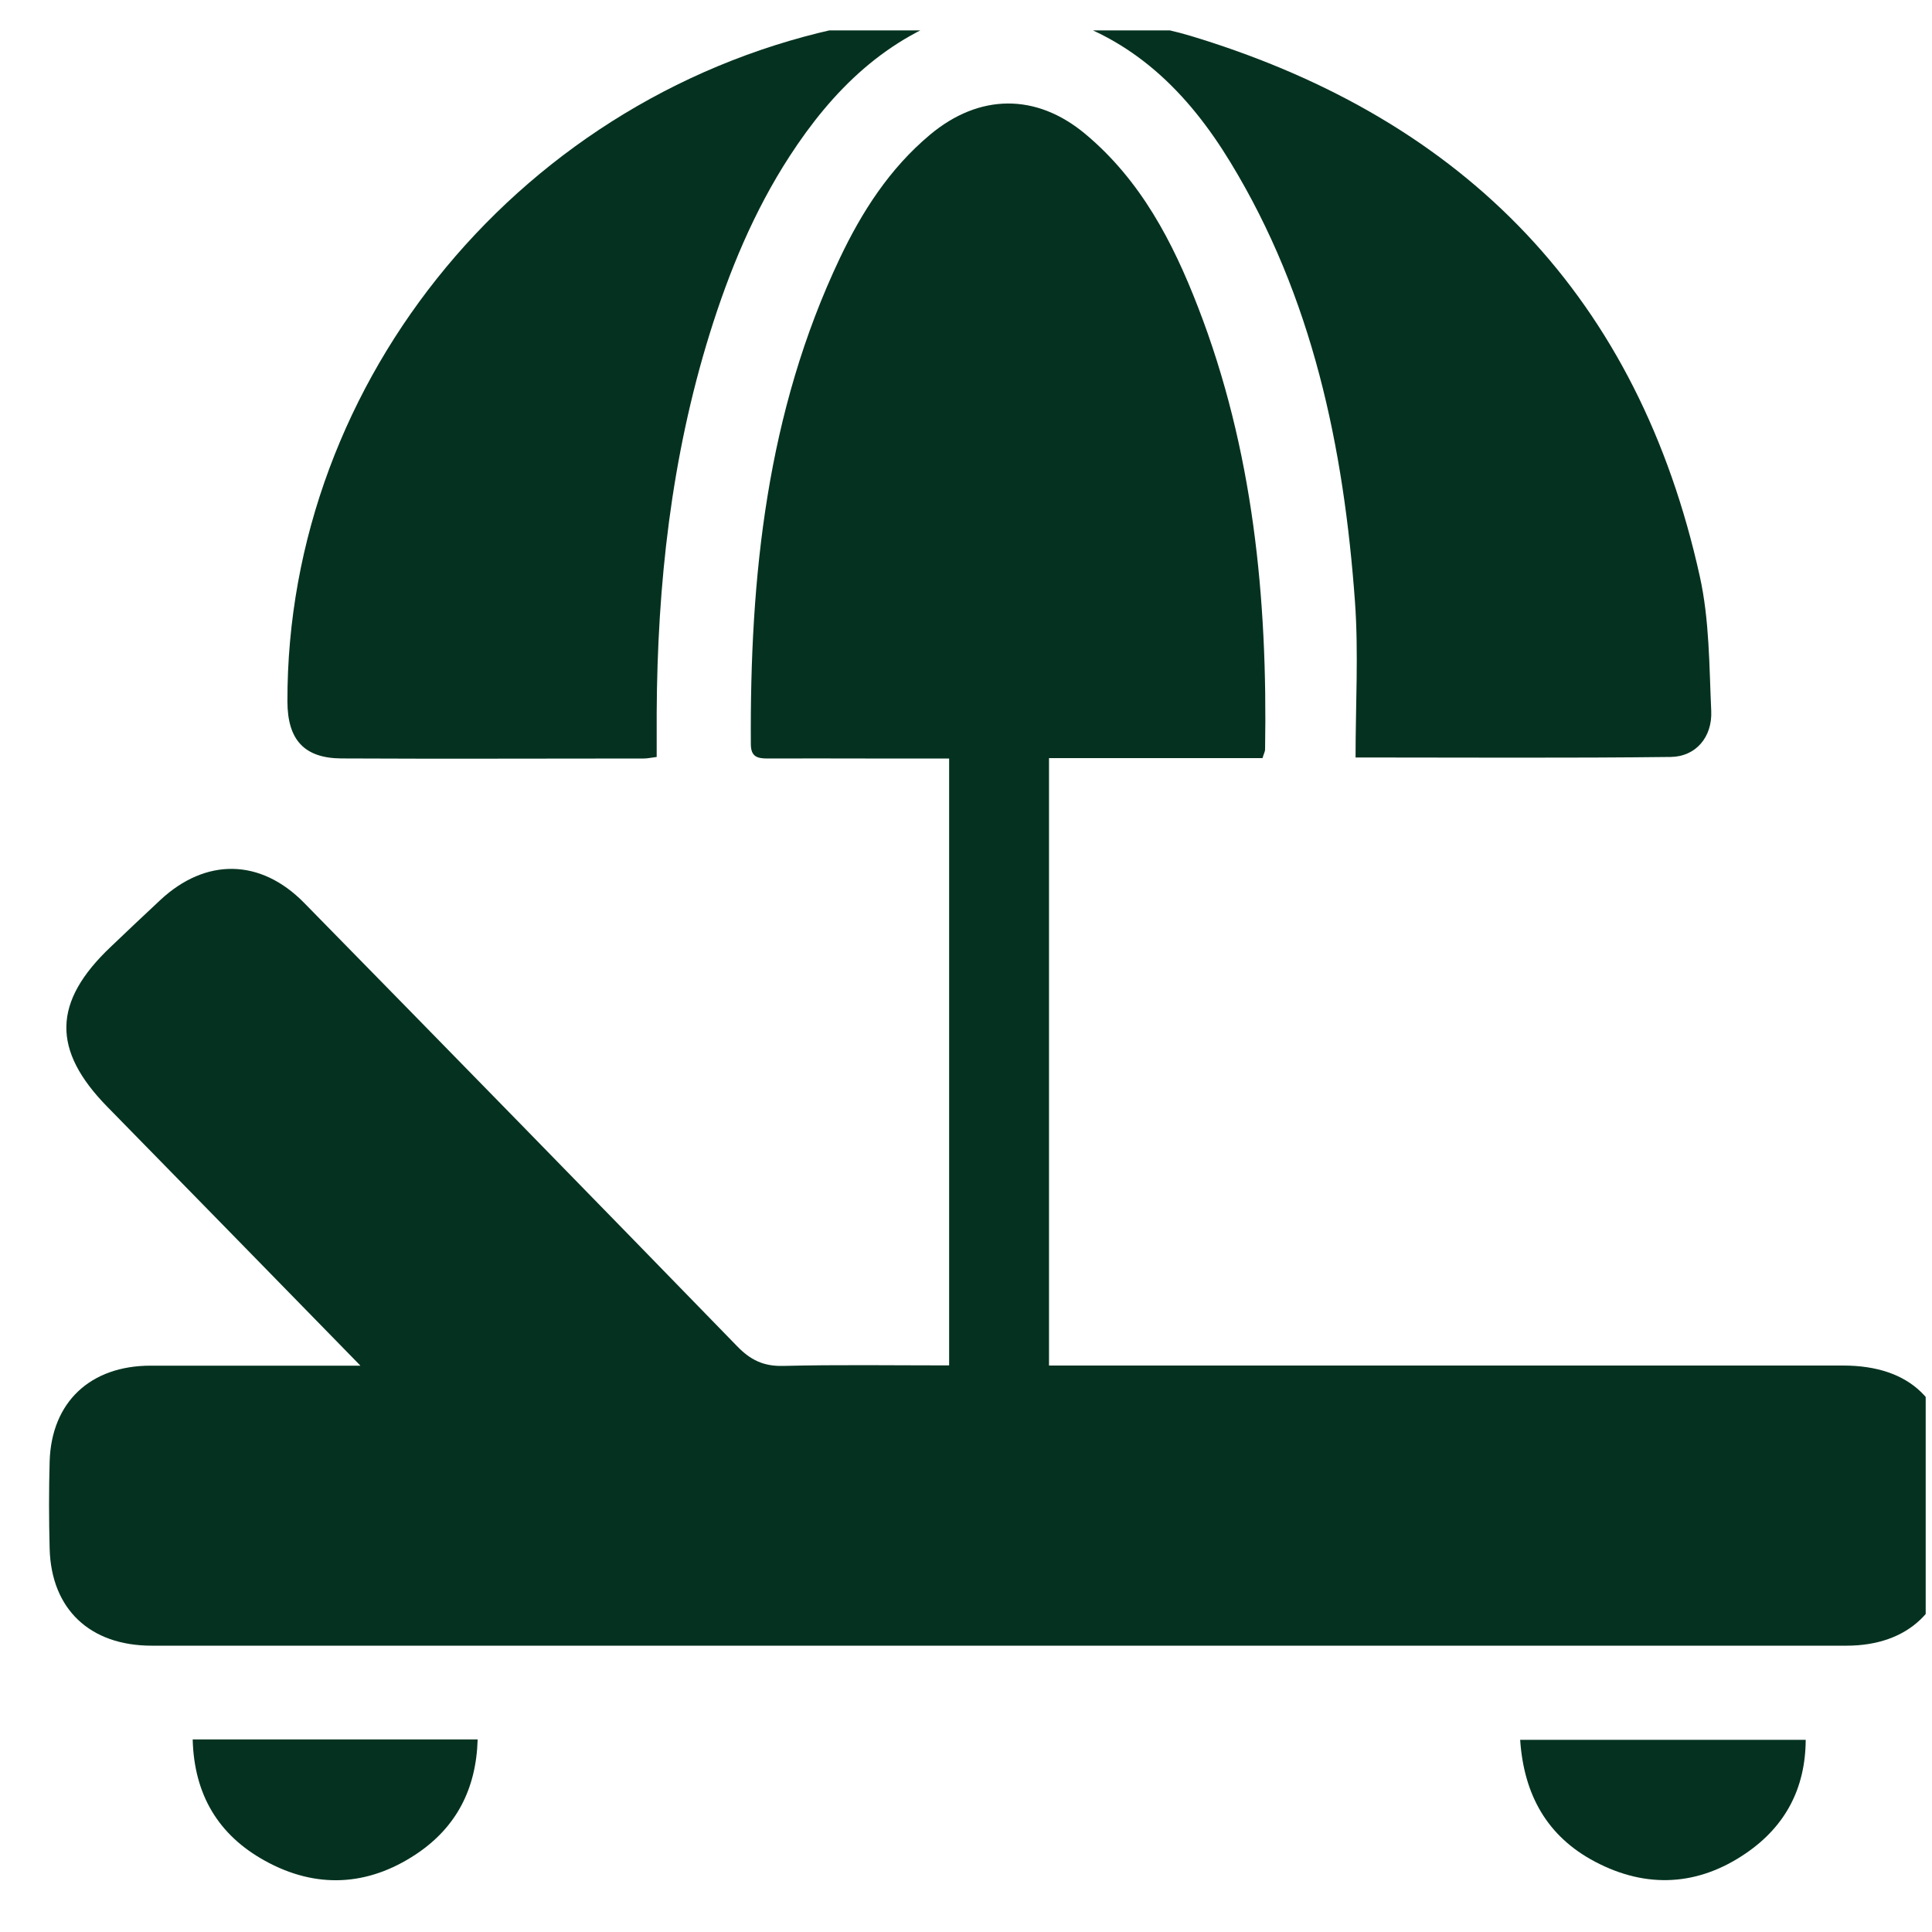 <svg xmlns="http://www.w3.org/2000/svg" width="30" height="30" viewBox="0 0 30 30" fill="none"><g id="Layer_1" clip-path="url(#clip0_1285_10359)"><path id="Vector" d="M5.595 21.204C4.24 19.817 2.956 18.502 1.669 17.189C0.803 16.306 0.816 15.559 1.719 14.703C1.976 14.459 2.232 14.214 2.491 13.974C3.195 13.319 4.044 13.329 4.721 14.018C6.968 16.309 9.21 18.604 11.446 20.904C11.65 21.115 11.852 21.217 12.158 21.21C13.009 21.189 13.86 21.202 14.738 21.202V11.778C14.306 11.778 13.872 11.778 13.437 11.778C12.931 11.778 12.424 11.775 11.918 11.778C11.757 11.778 11.66 11.749 11.659 11.556C11.643 8.956 11.904 6.404 13.041 4.009C13.384 3.287 13.813 2.618 14.44 2.093C15.204 1.453 16.088 1.442 16.852 2.08C17.713 2.799 18.211 3.756 18.602 4.767C19.46 6.979 19.684 9.292 19.644 11.639C19.644 11.67 19.625 11.701 19.604 11.772H16.289V21.204C16.434 21.204 16.568 21.204 16.703 21.204C20.675 21.204 24.647 21.204 28.62 21.204C29.665 21.204 30.249 21.766 30.26 22.791C30.265 23.21 30.27 23.63 30.259 24.049C30.232 24.986 29.632 25.554 28.674 25.554C19.901 25.554 11.127 25.554 2.354 25.554C1.396 25.554 0.796 24.986 0.771 24.049C0.759 23.597 0.758 23.143 0.771 22.689C0.8 21.771 1.403 21.206 2.339 21.206C3.284 21.206 4.228 21.206 5.171 21.206C5.281 21.206 5.392 21.206 5.592 21.206L5.595 21.204Z" fill="#053220"></path><path id="Vector_2" d="M10.198 11.754C10.108 11.765 10.055 11.778 9.999 11.778C8.435 11.778 6.868 11.785 5.304 11.777C4.722 11.774 4.465 11.486 4.463 10.894C4.451 5.873 8.147 1.419 13.181 0.406C13.774 0.286 14.379 0.228 14.994 0.186C13.761 0.567 12.926 1.401 12.259 2.429C11.706 3.282 11.322 4.213 11.021 5.179C10.424 7.1 10.207 9.071 10.197 11.071C10.197 11.295 10.197 11.519 10.197 11.752L10.198 11.754Z" fill="#053220"></path><path id="Vector_3" d="M16.338 0.139C17.073 0.281 17.831 0.356 18.543 0.574C22.79 1.874 25.445 4.654 26.394 8.948C26.545 9.627 26.54 10.341 26.572 11.04C26.59 11.446 26.332 11.749 25.943 11.754C24.347 11.773 22.749 11.762 21.049 11.762C21.049 10.944 21.097 10.14 21.04 9.344C20.866 6.943 20.383 4.616 19.104 2.517C18.451 1.444 17.597 0.582 16.314 0.233C16.323 0.202 16.331 0.171 16.34 0.138L16.338 0.139Z" fill="#053220"></path><path id="Vector_4" d="M23.607 27.016H28.039C28.035 27.772 27.721 28.359 27.114 28.775C26.372 29.285 25.568 29.33 24.771 28.91C24.022 28.517 23.662 27.867 23.605 27.016H23.607Z" fill="#053220"></path><path id="Vector_5" d="M2.992 27.01H7.417C7.395 27.777 7.086 28.377 6.459 28.793C5.709 29.291 4.905 29.331 4.116 28.895C3.393 28.497 3.014 27.871 2.992 27.009V27.01Z" fill="#053220"></path></g><defs><clipPath id="clip0_1285_10359"><rect width="29.504" height="29.057" fill="white" transform="translate(0.398 0.472)"></rect></clipPath></defs></svg>